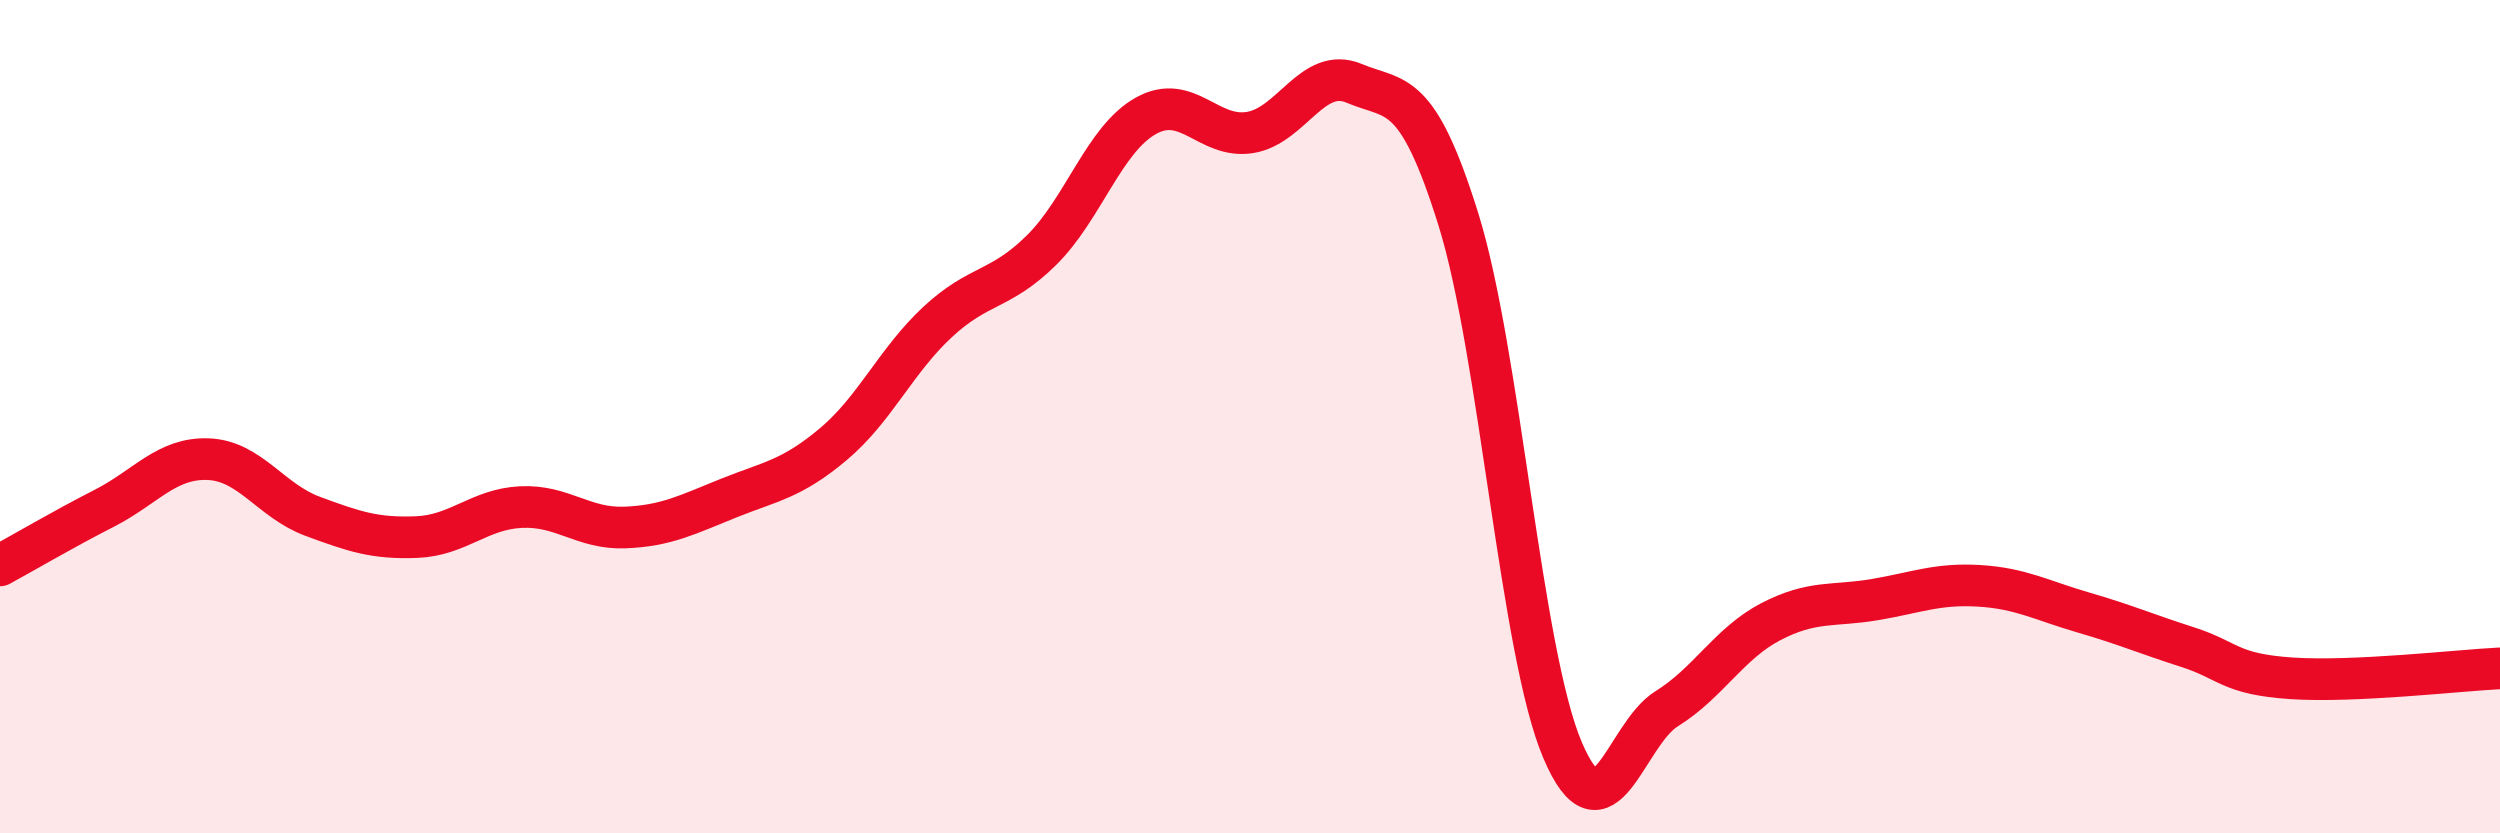 
    <svg width="60" height="20" viewBox="0 0 60 20" xmlns="http://www.w3.org/2000/svg">
      <path
        d="M 0,13.57 C 0.5,13.3 1.5,12.71 2.5,12.2 C 3.5,11.69 4,10.98 5,11.02 C 6,11.06 6.5,12.02 7.5,12.39 C 8.5,12.76 9,12.93 10,12.89 C 11,12.85 11.5,12.22 12.5,12.17 C 13.5,12.12 14,12.7 15,12.66 C 16,12.62 16.5,12.35 17.5,11.95 C 18.5,11.55 19,11.5 20,10.66 C 21,9.82 21.5,8.66 22.5,7.73 C 23.5,6.8 24,6.99 25,6 C 26,5.01 26.5,3.34 27.5,2.78 C 28.5,2.22 29,3.34 30,3.18 C 31,3.02 31.5,1.58 32.5,2 C 33.5,2.42 34,2.06 35,5.26 C 36,8.46 36.5,15.65 37.5,18 C 38.5,20.35 39,17.63 40,17.01 C 41,16.39 41.5,15.44 42.5,14.92 C 43.5,14.4 44,14.56 45,14.39 C 46,14.22 46.5,14 47.5,14.06 C 48.5,14.12 49,14.41 50,14.7 C 51,14.99 51.5,15.21 52.5,15.53 C 53.5,15.85 53.5,16.18 55,16.28 C 56.5,16.38 59,16.09 60,16.04L60 20L0 20Z"
        fill="#EB0A25"
        opacity="0.1"
        stroke-linecap="round"
        stroke-linejoin="round"
      />
      <path
        d="M 0,13.57 C 0.5,13.3 1.5,12.71 2.5,12.2 C 3.5,11.69 4,10.98 5,11.02 C 6,11.06 6.5,12.02 7.5,12.39 C 8.5,12.76 9,12.93 10,12.89 C 11,12.85 11.5,12.22 12.5,12.17 C 13.5,12.12 14,12.7 15,12.66 C 16,12.62 16.5,12.35 17.5,11.95 C 18.5,11.55 19,11.5 20,10.66 C 21,9.82 21.5,8.66 22.5,7.73 C 23.5,6.8 24,6.99 25,6 C 26,5.01 26.5,3.34 27.5,2.78 C 28.5,2.22 29,3.34 30,3.18 C 31,3.02 31.5,1.58 32.5,2 C 33.5,2.42 34,2.06 35,5.26 C 36,8.46 36.5,15.65 37.5,18 C 38.5,20.35 39,17.63 40,17.01 C 41,16.39 41.5,15.44 42.5,14.92 C 43.5,14.4 44,14.56 45,14.39 C 46,14.22 46.5,14 47.5,14.06 C 48.5,14.12 49,14.41 50,14.7 C 51,14.99 51.5,15.21 52.5,15.53 C 53.5,15.85 53.5,16.18 55,16.28 C 56.5,16.38 59,16.09 60,16.04"
        stroke="#EB0A25"
        stroke-width="1"
        fill="none"
        stroke-linecap="round"
        stroke-linejoin="round"
      />
    </svg>
  